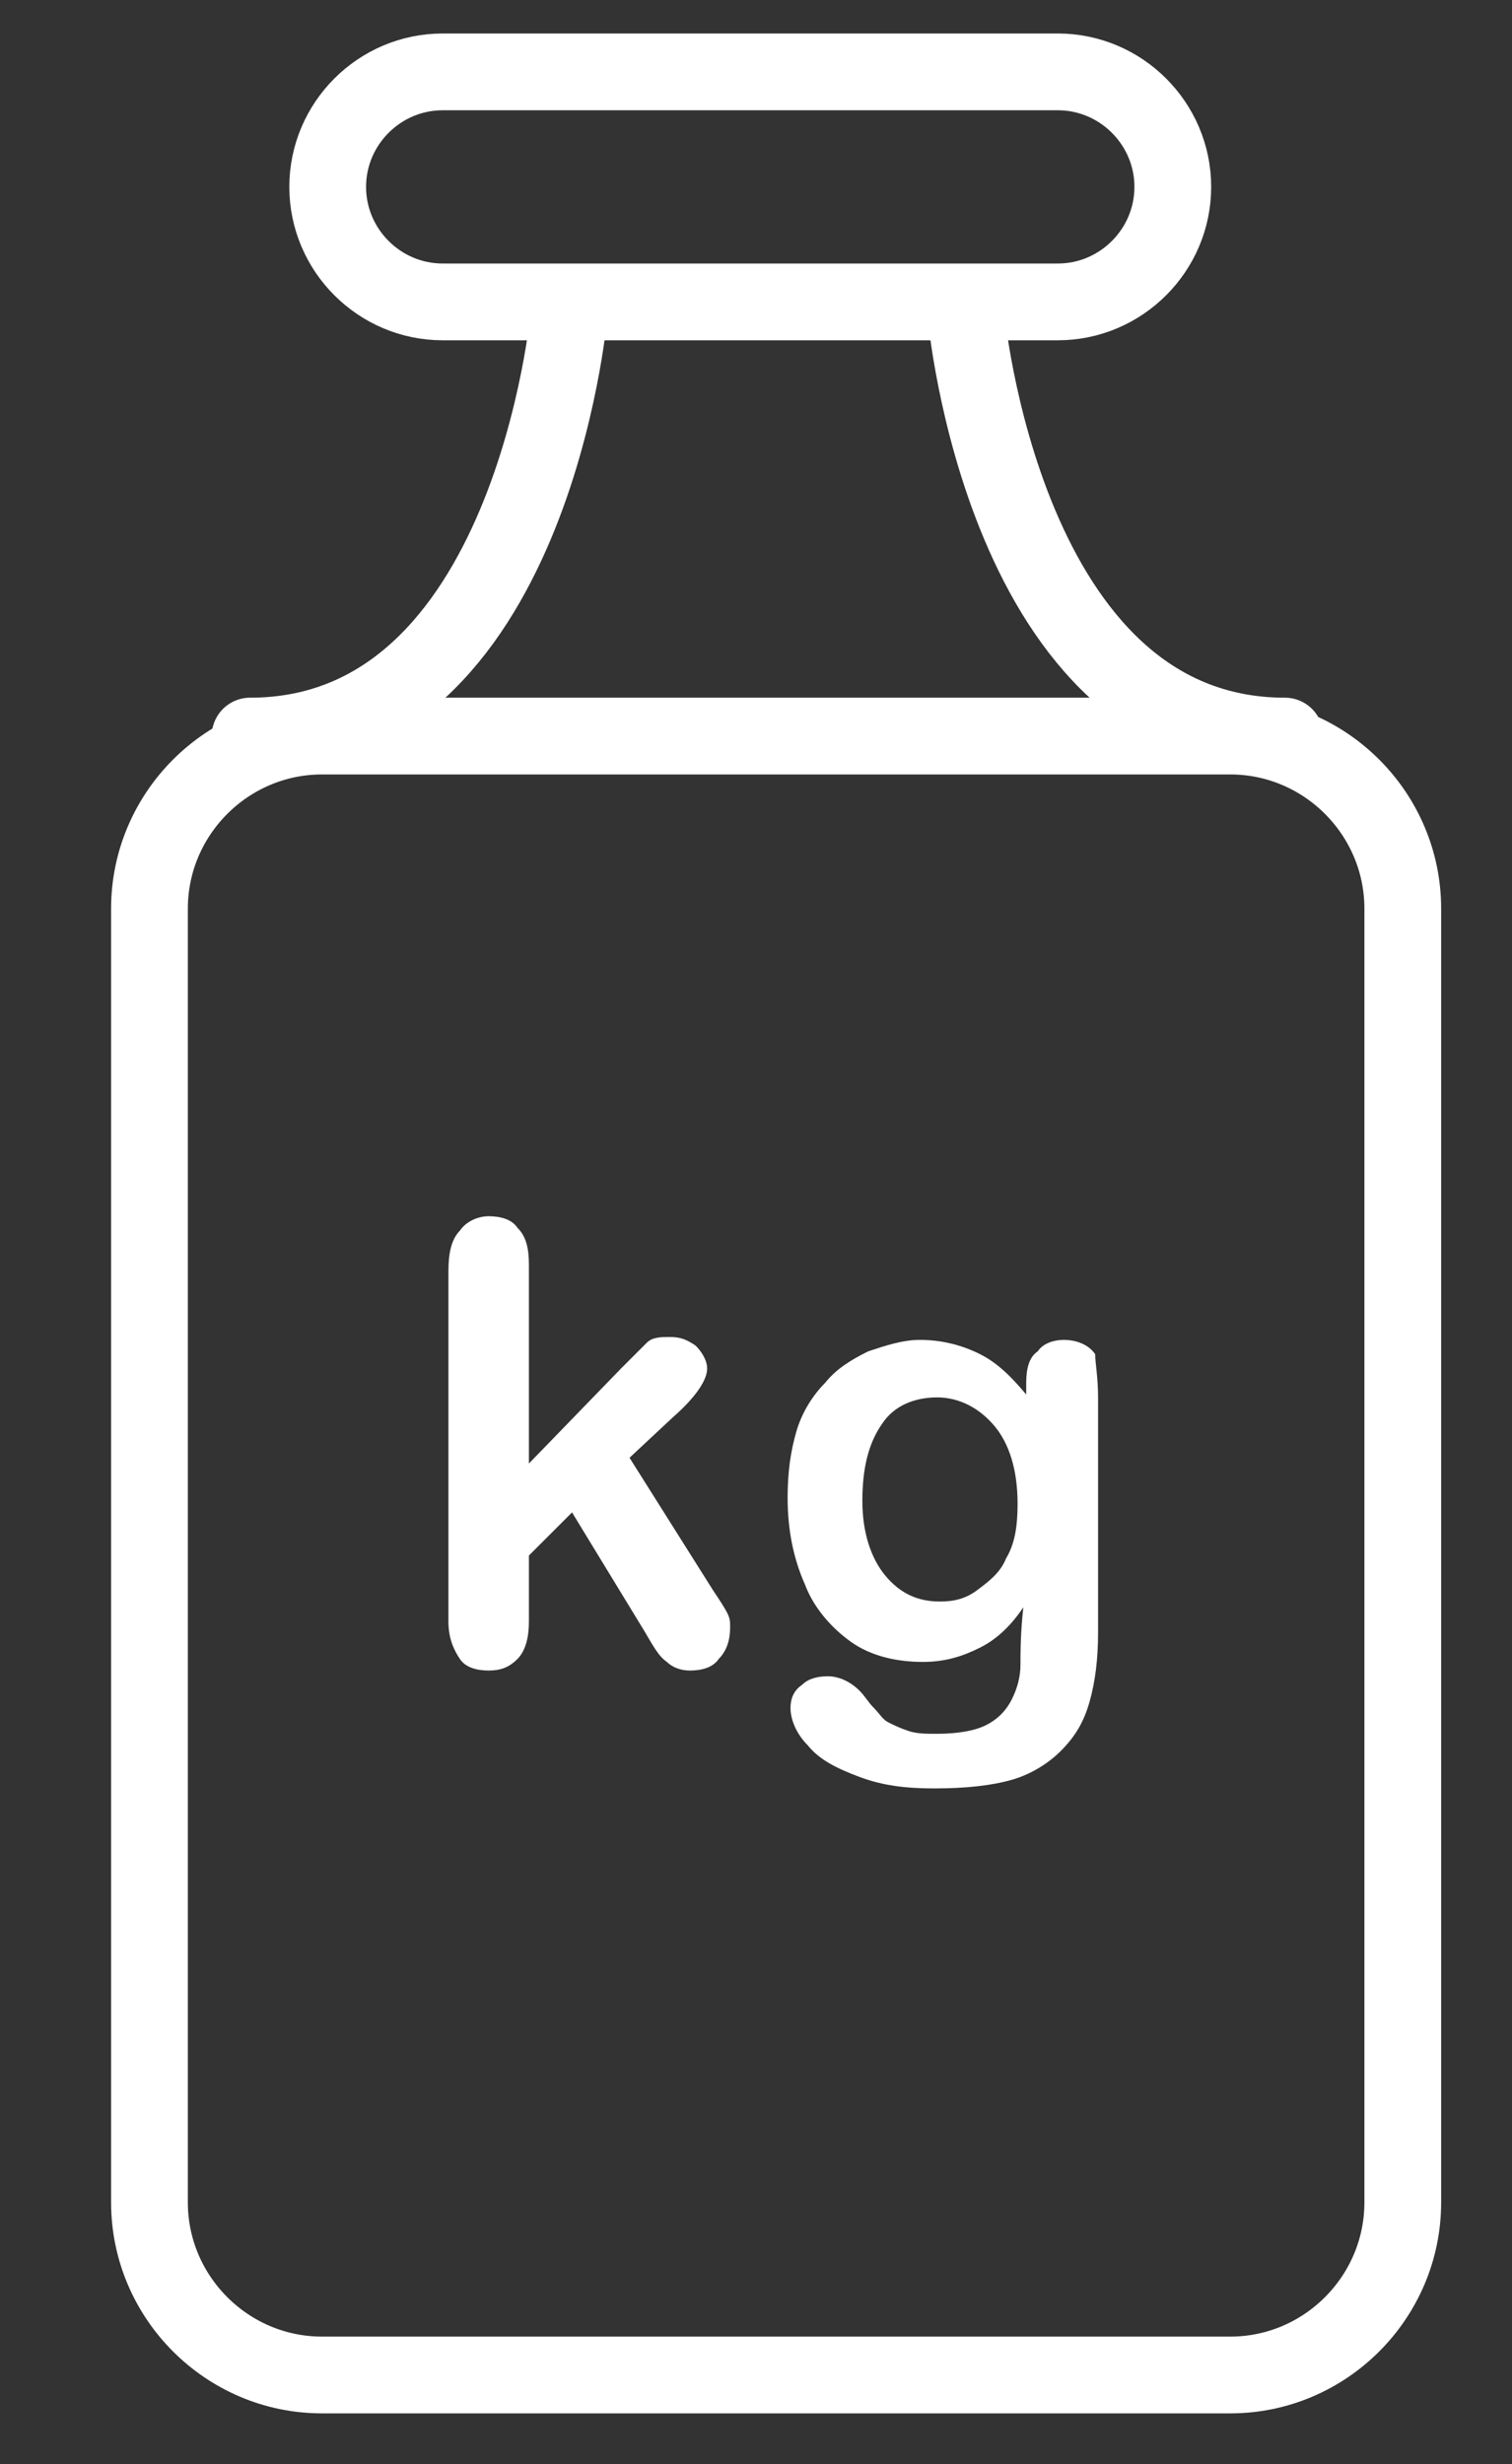 <?xml version="1.0" encoding="utf-8"?>
<!-- Generator: Adobe Illustrator 22.0.1, SVG Export Plug-In . SVG Version: 6.00 Build 0)  -->
<svg version="1.1" id="Layer_1" xmlns="http://www.w3.org/2000/svg" xmlns:xlink="http://www.w3.org/1999/xlink" x="0px" y="0px"
	 width="52.6px" height="85.7px" viewBox="0 0 52.6 85.7" style="enable-background:new 0 0 52.6 85.7;" xml:space="preserve">
<rect x="0" y="0" width="52.6" height="85.7" fill="#333333" stroke="none"/>
<style type="text/css">
	.st0{fill:none;stroke:#FFFFFF;stroke-width:2.67;stroke-linecap:round;stroke-linejoin:round;stroke-miterlimit:10;}
	.st1{fill:#FFFFFF;}
</style>
<path class="st0" d="M19.8,10.9c0,0-1.3,14.7-11.1,14.7"/>
<path class="st0" d="M33.6,10.9c0,0,1.3,14.7,11.1,14.7"/>
<path class="st0" d="M42.8,82.6H11.2c-3.3,0-6-2.7-6-6v-45c0-3.3,2.7-6,6-6h31.6c3.3,0,6,2.7,6,6v45C48.8,79.9,46.1,82.6,42.8,82.6z
	"/>
<path class="st0" d="M36.8,10.5H15.4c-2.2,0-4-1.8-4-4v0c0-2.2,1.8-4,4-4h21.4c2.2,0,4,1.8,4,4v0C40.8,8.7,39,10.5,36.8,10.5z"/>
<g>
	<path class="st1" d="M22.4,56.7l-2.5-4.1l-1.5,1.5v2.3c0,0.5-0.1,1-0.4,1.3s-0.6,0.4-1,0.4c-0.4,0-0.8-0.1-1-0.4
		c-0.2-0.3-0.4-0.7-0.4-1.3V44.2c0-0.6,0.1-1.1,0.4-1.4c0.2-0.3,0.6-0.5,1-0.5c0.4,0,0.8,0.1,1,0.4c0.3,0.3,0.4,0.7,0.4,1.3v6.9
		l3.2-3.3c0.4-0.4,0.7-0.7,0.9-0.9c0.2-0.2,0.5-0.2,0.8-0.2c0.4,0,0.6,0.1,0.9,0.3c0.2,0.2,0.4,0.5,0.4,0.8c0,0.4-0.4,1-1.2,1.7
		l-1.5,1.4l2.9,4.6c0.2,0.3,0.4,0.6,0.5,0.8c0.1,0.2,0.1,0.3,0.1,0.5c0,0.4-0.1,0.8-0.4,1.1c-0.2,0.3-0.6,0.4-1,0.4
		c-0.3,0-0.6-0.1-0.8-0.3C22.9,57.6,22.7,57.2,22.4,56.7z"/>
	<path class="st1" d="M38.2,48.6v8.2c0,0.9-0.1,1.7-0.3,2.4c-0.2,0.7-0.5,1.2-1,1.7c-0.4,0.4-1,0.8-1.7,1c-0.7,0.2-1.6,0.3-2.7,0.3
		c-1,0-1.8-0.1-2.6-0.4c-0.8-0.3-1.4-0.6-1.8-1.1c-0.4-0.4-0.6-0.9-0.6-1.3c0-0.3,0.1-0.6,0.4-0.8c0.2-0.2,0.5-0.3,0.9-0.3
		c0.4,0,0.8,0.2,1.1,0.5c0.2,0.2,0.3,0.4,0.5,0.6c0.2,0.2,0.3,0.4,0.5,0.5c0.2,0.1,0.4,0.2,0.7,0.3c0.3,0.1,0.6,0.1,1,0.1
		c0.7,0,1.3-0.1,1.7-0.3c0.4-0.2,0.7-0.5,0.9-0.9c0.2-0.4,0.3-0.8,0.3-1.2c0-0.4,0-1.1,0.1-2c-0.4,0.6-0.9,1.1-1.5,1.4
		c-0.6,0.3-1.2,0.5-2,0.5c-0.9,0-1.8-0.2-2.5-0.7c-0.7-0.5-1.3-1.2-1.6-2c-0.4-0.9-0.6-1.9-0.6-3c0-0.9,0.1-1.6,0.3-2.3
		c0.2-0.7,0.6-1.3,1-1.7c0.4-0.5,0.9-0.8,1.5-1.1c0.6-0.2,1.2-0.4,1.8-0.4c0.8,0,1.5,0.2,2.1,0.5c0.6,0.3,1.1,0.8,1.6,1.4v-0.4
		c0-0.5,0.1-0.9,0.4-1.1c0.2-0.3,0.6-0.4,0.9-0.4c0.5,0,0.9,0.2,1.1,0.5C38.1,47.4,38.2,47.9,38.2,48.6z M30,52.2
		c0,1.1,0.3,2,0.8,2.6c0.5,0.6,1.1,0.9,1.9,0.9c0.5,0,0.9-0.1,1.3-0.4c0.4-0.3,0.8-0.6,1-1.1c0.3-0.5,0.4-1.1,0.4-1.9
		c0-1.2-0.3-2.1-0.8-2.7c-0.5-0.6-1.2-1-2-1c-0.8,0-1.5,0.3-1.9,0.9C30.2,50.2,30,51.1,30,52.2z"/>
</g>
</svg>
